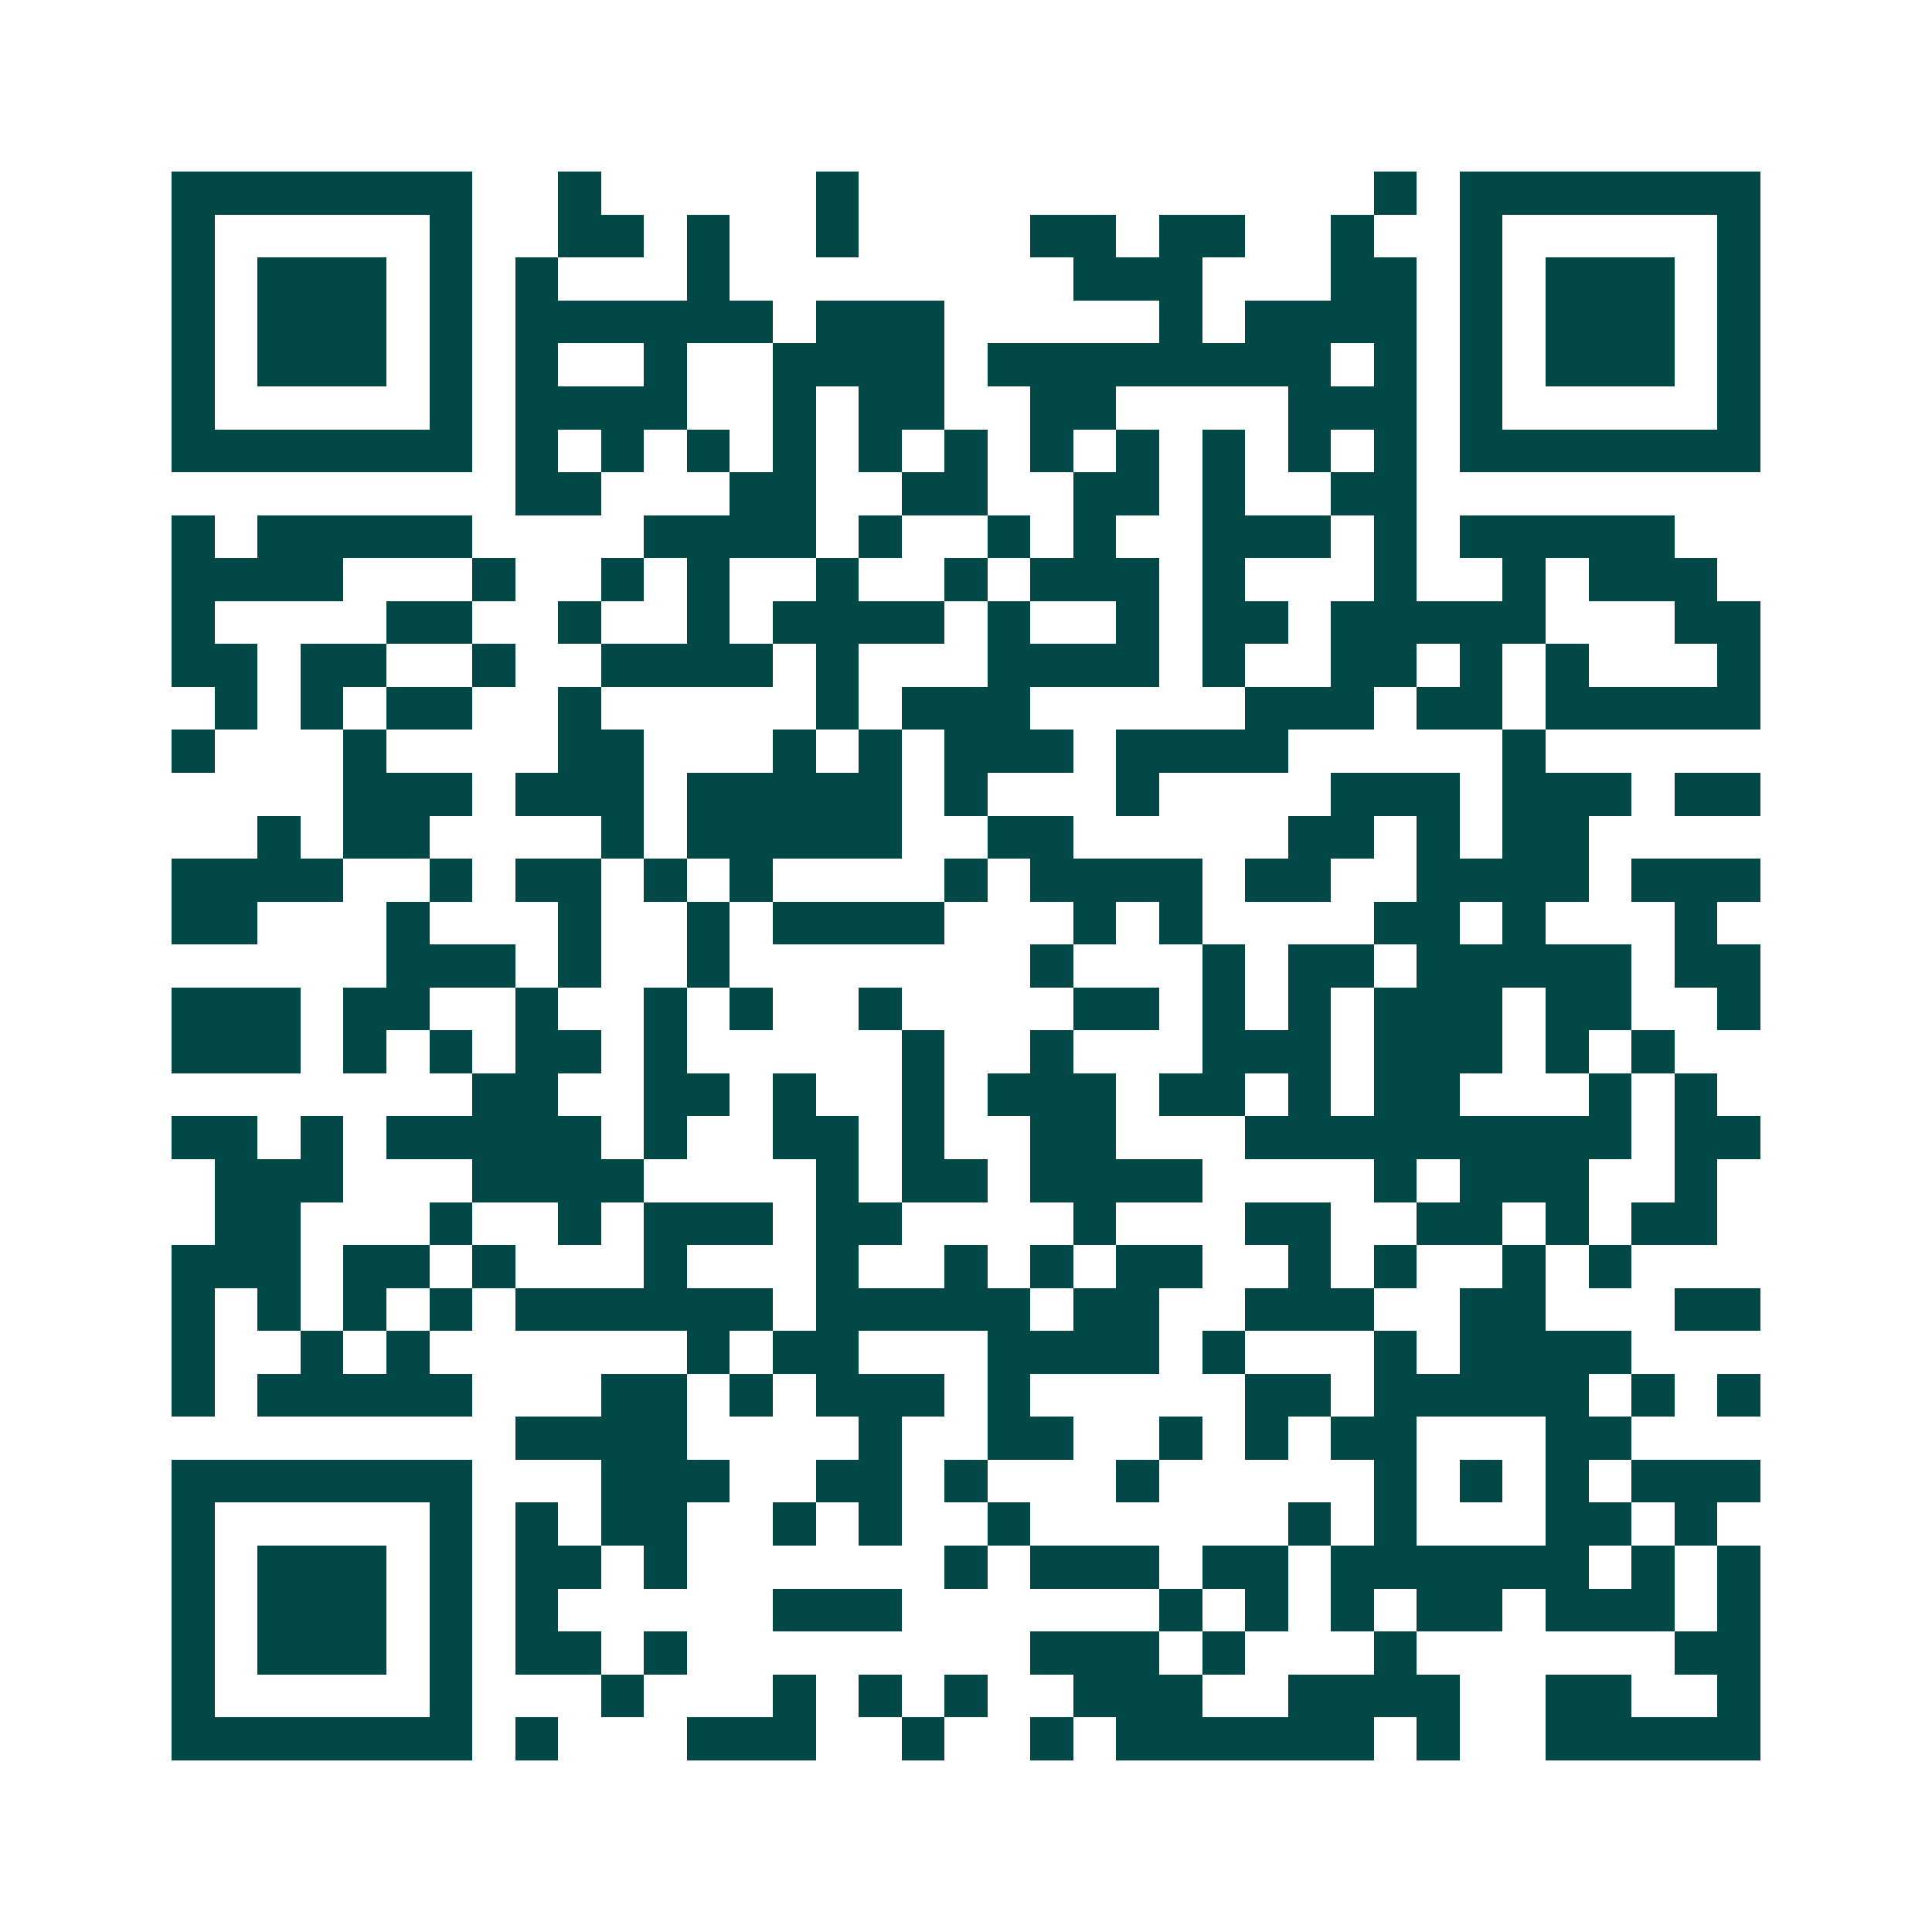 <svg xmlns="http://www.w3.org/2000/svg" width="200" height="200" viewBox="0 0 45 45" shape-rendering="crispEdges"><path fill="#ffffff" d="M0 0h45v45H0z"/><path stroke="#014847" d="M4 4.5h7m2 0h1m5 0h1m12 0h1m1 0h7M4 5.5h1m5 0h1m2 0h2m1 0h1m2 0h1m4 0h2m1 0h2m2 0h1m2 0h1m5 0h1M4 6.5h1m1 0h3m1 0h1m1 0h1m3 0h1m8 0h3m3 0h2m1 0h1m1 0h3m1 0h1M4 7.5h1m1 0h3m1 0h1m1 0h6m1 0h3m5 0h1m1 0h4m1 0h1m1 0h3m1 0h1M4 8.5h1m1 0h3m1 0h1m1 0h1m2 0h1m2 0h4m1 0h8m1 0h1m1 0h1m1 0h3m1 0h1M4 9.5h1m5 0h1m1 0h4m2 0h1m1 0h2m2 0h2m4 0h3m1 0h1m5 0h1M4 10.5h7m1 0h1m1 0h1m1 0h1m1 0h1m1 0h1m1 0h1m1 0h1m1 0h1m1 0h1m1 0h1m1 0h1m1 0h7M12 11.5h2m3 0h2m2 0h2m2 0h2m1 0h1m2 0h2M4 12.5h1m1 0h5m4 0h4m1 0h1m2 0h1m1 0h1m2 0h3m1 0h1m1 0h5M4 13.5h4m3 0h1m2 0h1m1 0h1m2 0h1m2 0h1m1 0h3m1 0h1m3 0h1m2 0h1m1 0h3M4 14.5h1m4 0h2m2 0h1m2 0h1m1 0h4m1 0h1m2 0h1m1 0h2m1 0h5m3 0h2M4 15.5h2m1 0h2m2 0h1m2 0h4m1 0h1m3 0h4m1 0h1m2 0h2m1 0h1m1 0h1m3 0h1M5 16.5h1m1 0h1m1 0h2m2 0h1m5 0h1m1 0h3m5 0h3m1 0h2m1 0h5M4 17.5h1m3 0h1m4 0h2m3 0h1m1 0h1m1 0h3m1 0h4m5 0h1M8 18.5h3m1 0h3m1 0h5m1 0h1m3 0h1m4 0h3m1 0h3m1 0h2M6 19.5h1m1 0h2m4 0h1m1 0h5m2 0h2m5 0h2m1 0h1m1 0h2M4 20.5h4m2 0h1m1 0h2m1 0h1m1 0h1m4 0h1m1 0h4m1 0h2m2 0h4m1 0h3M4 21.5h2m3 0h1m3 0h1m2 0h1m1 0h4m3 0h1m1 0h1m4 0h2m1 0h1m3 0h1M9 22.5h3m1 0h1m2 0h1m7 0h1m3 0h1m1 0h2m1 0h5m1 0h2M4 23.5h3m1 0h2m2 0h1m2 0h1m1 0h1m2 0h1m4 0h2m1 0h1m1 0h1m1 0h3m1 0h2m2 0h1M4 24.5h3m1 0h1m1 0h1m1 0h2m1 0h1m5 0h1m2 0h1m3 0h3m1 0h3m1 0h1m1 0h1M11 25.5h2m2 0h2m1 0h1m2 0h1m1 0h3m1 0h2m1 0h1m1 0h2m3 0h1m1 0h1M4 26.5h2m1 0h1m1 0h5m1 0h1m2 0h2m1 0h1m2 0h2m3 0h9m1 0h2M5 27.5h3m3 0h4m4 0h1m1 0h2m1 0h4m4 0h1m1 0h3m2 0h1M5 28.5h2m3 0h1m2 0h1m1 0h3m1 0h2m4 0h1m3 0h2m2 0h2m1 0h1m1 0h2M4 29.5h3m1 0h2m1 0h1m3 0h1m3 0h1m2 0h1m1 0h1m1 0h2m2 0h1m1 0h1m2 0h1m1 0h1M4 30.5h1m1 0h1m1 0h1m1 0h1m1 0h6m1 0h5m1 0h2m2 0h3m2 0h2m3 0h2M4 31.5h1m2 0h1m1 0h1m6 0h1m1 0h2m3 0h4m1 0h1m3 0h1m1 0h4M4 32.5h1m1 0h5m3 0h2m1 0h1m1 0h3m1 0h1m5 0h2m1 0h5m1 0h1m1 0h1M12 33.5h4m4 0h1m2 0h2m2 0h1m1 0h1m1 0h2m3 0h2M4 34.5h7m3 0h3m2 0h2m1 0h1m3 0h1m5 0h1m1 0h1m1 0h1m1 0h3M4 35.5h1m5 0h1m1 0h1m1 0h2m2 0h1m1 0h1m2 0h1m6 0h1m1 0h1m3 0h2m1 0h1M4 36.5h1m1 0h3m1 0h1m1 0h2m1 0h1m6 0h1m1 0h3m1 0h2m1 0h6m1 0h1m1 0h1M4 37.5h1m1 0h3m1 0h1m1 0h1m5 0h3m6 0h1m1 0h1m1 0h1m1 0h2m1 0h3m1 0h1M4 38.5h1m1 0h3m1 0h1m1 0h2m1 0h1m8 0h3m1 0h1m3 0h1m6 0h2M4 39.5h1m5 0h1m3 0h1m3 0h1m1 0h1m1 0h1m2 0h3m2 0h4m2 0h2m2 0h1M4 40.5h7m1 0h1m3 0h3m2 0h1m2 0h1m1 0h6m1 0h1m2 0h5"/></svg>
